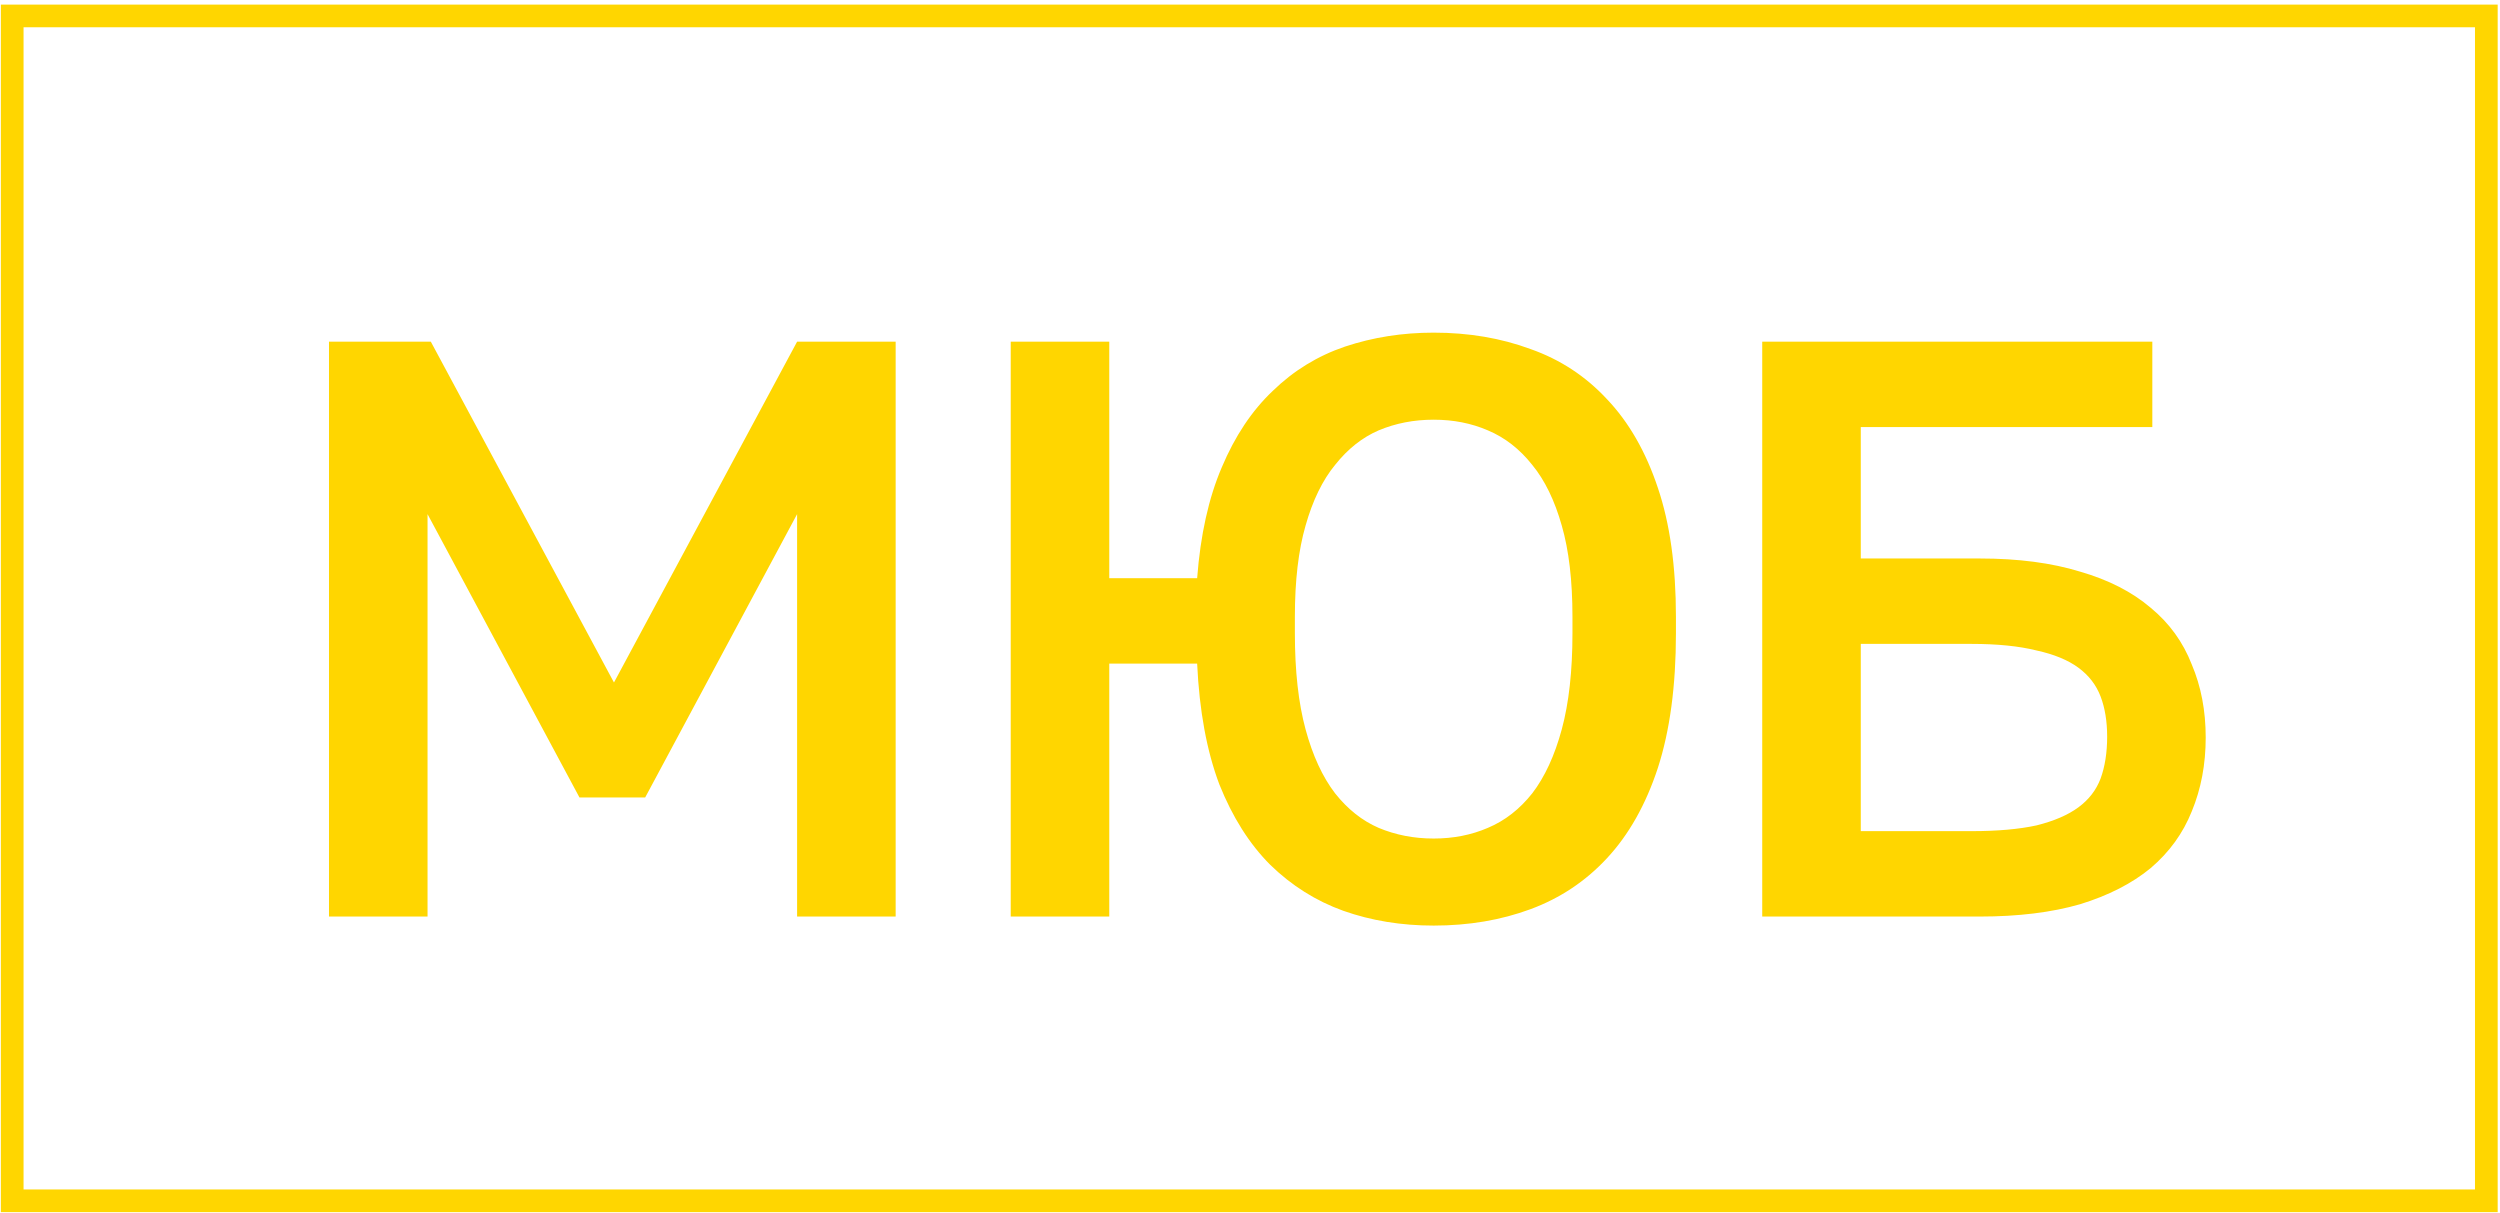 <?xml version="1.0" encoding="UTF-8"?> <svg xmlns="http://www.w3.org/2000/svg" width="503" height="244" viewBox="0 0 503 244" fill="none"> <rect x="2.455" y="3.205" width="497.795" height="238.394" stroke="#FFD600" stroke-width="4.567"></rect> <path d="M66.193 68.746H86.683L123.53 137.318L160.377 68.746H180.206V184.41H160.377V103.445L129.809 160.451H116.59L86.022 103.445V184.41H66.193V68.746ZM203.358 68.746H223.186V116.333H240.866C241.527 107.631 243.18 100.195 245.823 94.026C248.467 87.748 251.882 82.625 256.068 78.66C260.254 74.584 265.101 71.61 270.609 69.737C276.227 67.864 282.175 66.928 288.454 66.928C295.504 66.928 302.003 68.029 307.952 70.233C313.9 72.326 319.023 75.685 323.319 80.312C327.725 84.939 331.14 90.887 333.563 98.157C335.987 105.318 337.199 113.965 337.199 124.099V127.404C337.199 137.979 335.987 147.012 333.563 154.503C331.14 161.883 327.725 167.942 323.319 172.678C319.023 177.305 313.9 180.72 307.952 182.923C302.003 185.126 295.504 186.228 288.454 186.228C281.955 186.228 275.896 185.236 270.278 183.254C264.77 181.271 259.868 178.186 255.572 174C251.386 169.814 247.972 164.417 245.328 157.807C242.794 151.088 241.307 142.991 240.866 133.518H223.186V184.41H203.358V68.746ZM288.454 168.713C292.42 168.713 296.055 167.997 299.36 166.565C302.775 165.133 305.749 162.819 308.282 159.625C310.816 156.32 312.799 152.024 314.231 146.737C315.663 141.449 316.379 135.005 316.379 127.404V124.099C316.379 116.829 315.663 110.715 314.231 105.758C312.799 100.691 310.816 96.615 308.282 93.531C305.749 90.336 302.775 88.023 299.36 86.591C296.055 85.159 292.42 84.443 288.454 84.443C284.488 84.443 280.798 85.159 277.383 86.591C274.079 88.023 271.16 90.336 268.626 93.531C266.092 96.615 264.109 100.691 262.677 105.758C261.245 110.715 260.529 116.829 260.529 124.099V127.404C260.529 135.005 261.245 141.449 262.677 146.737C264.109 152.024 266.092 156.32 268.626 159.625C271.16 162.819 274.079 165.133 277.383 166.565C280.798 167.997 284.488 168.713 288.454 168.713ZM354.561 68.746H433.048V85.93H374.389V112.368H398.348C406.059 112.368 412.779 113.249 418.507 115.011C424.235 116.664 428.972 119.087 432.717 122.282C436.463 125.366 439.217 129.167 440.979 133.683C442.852 138.089 443.788 142.991 443.788 148.389C443.788 153.787 442.852 158.744 440.979 163.26C439.217 167.666 436.463 171.467 432.717 174.661C428.972 177.746 424.235 180.169 418.507 181.932C412.779 183.584 406.059 184.41 398.348 184.41H354.561V68.746ZM396.696 167.226C401.873 167.226 406.225 166.84 409.75 166.069C413.275 165.188 416.084 163.976 418.177 162.434C420.27 160.892 421.757 158.964 422.638 156.651C423.519 154.227 423.96 151.418 423.96 148.224C423.96 145.139 423.519 142.44 422.638 140.127C421.757 137.814 420.27 135.886 418.177 134.344C416.084 132.802 413.275 131.645 409.75 130.874C406.225 129.993 401.873 129.552 396.696 129.552H374.389V167.226H396.696Z" fill="#FFD600"></path> </svg> 